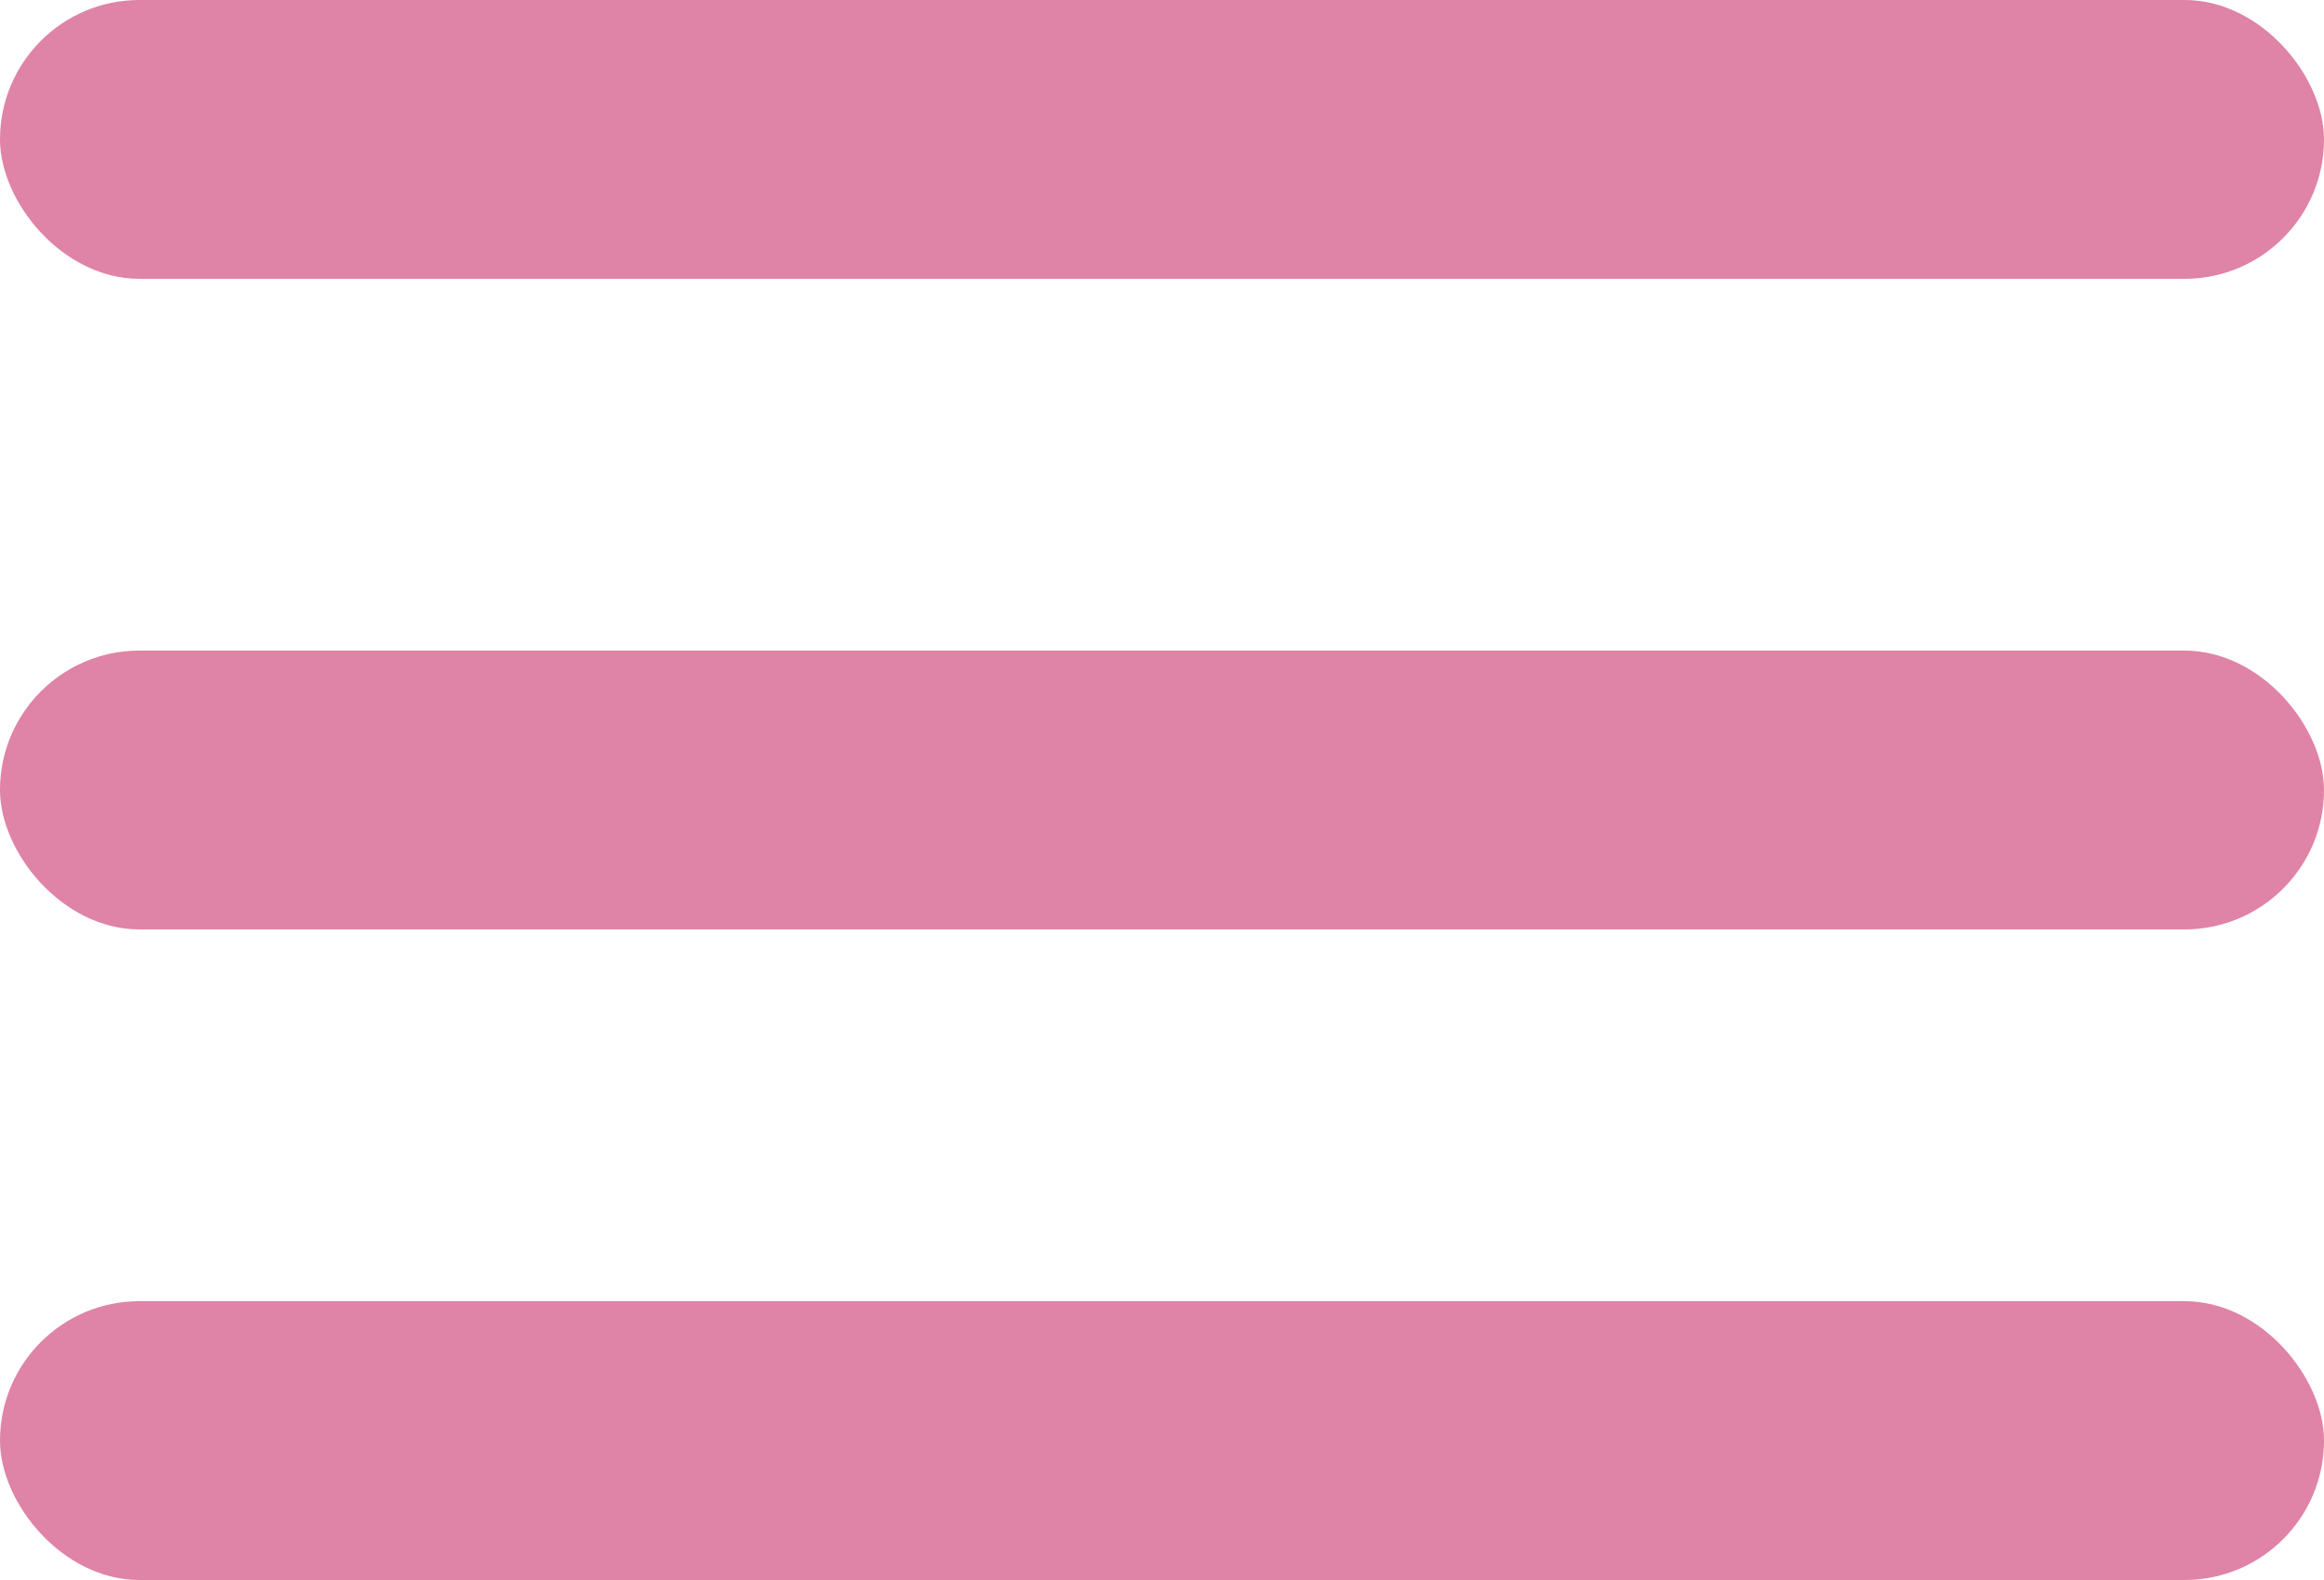 <?xml version="1.0" encoding="UTF-8"?> <svg xmlns="http://www.w3.org/2000/svg" width="50" height="34" viewBox="0 0 50 34" fill="none"><rect width="50" height="6" rx="3" fill="#DF83A7"></rect><rect y="14" width="50" height="6" rx="3" fill="#DF83A7"></rect><rect y="28" width="50" height="6" rx="3" fill="#DF83A7"></rect></svg> 